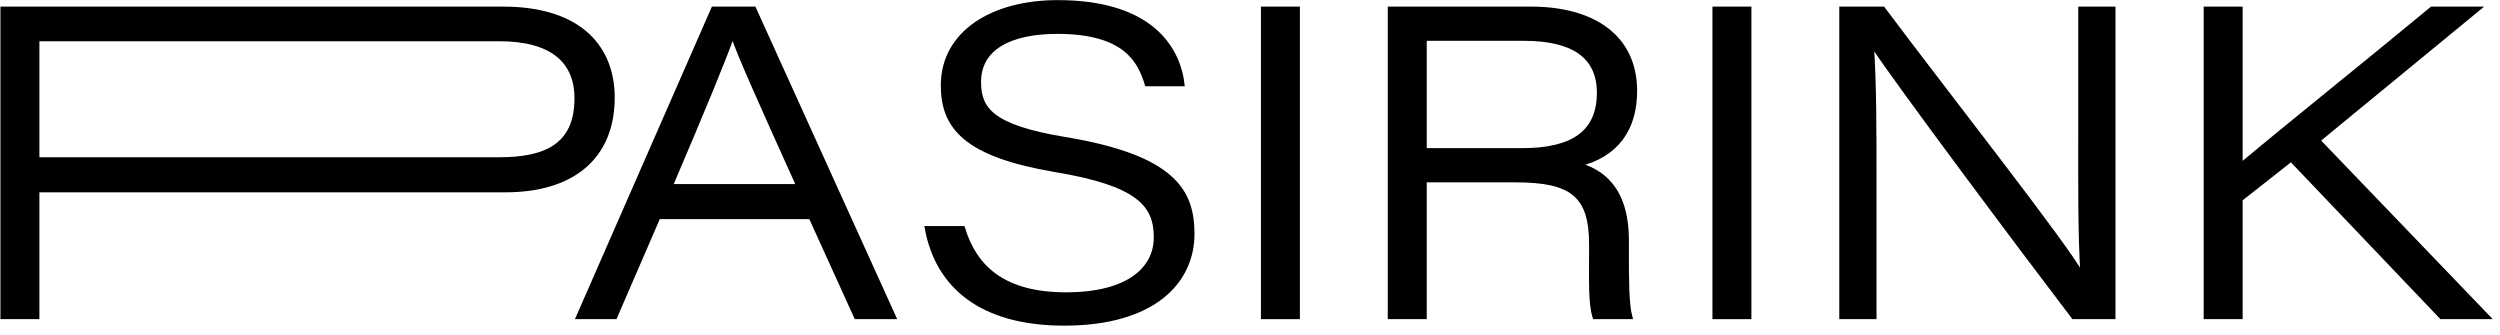 <svg xmlns="http://www.w3.org/2000/svg" width="231" height="31" viewBox="0 0 231 31" fill="none"><path d="M0.24 29.29V0.81H46.48C53.72 0.81 56.6 4.53 56.6 9.01C56.6 14.57 52.84 17.57 46.72 17.57H3.44V29.29H0.24ZM3.44 3.61V14.73H46.12C50.32 14.73 53.28 13.53 53.28 9.09C53.28 5.57 50.92 3.61 46.12 3.61H3.44Z" fill="black"></path><path d="M74.91 20.05H60.83L56.83 29.29H53.43L65.91 0.81H69.67L82.59 29.29H79.11L74.91 20.05ZM61.95 17.21H73.79C70.07 8.97 68.35 5.13 67.71 3.25H67.67C67.07 5.05 64.99 10.09 61.95 17.21Z" fill="black"></path><path d="M85.65 21.09H88.97C90.05 24.65 92.65 27.21 98.49 27.21C104.33 27.21 106.81 24.81 106.81 21.93C106.81 18.89 105.17 16.97 97.45 15.69C89.25 14.29 87.13 11.77 87.13 7.89C87.13 3.05 91.69 0.21 97.73 0.21C106.89 0.21 108.93 5.01 109.25 7.77H105.97C105.33 5.69 104.05 2.93 97.69 2.93C93.37 2.93 90.45 4.41 90.45 7.57C90.45 10.09 91.61 11.73 98.37 12.85C108.53 14.53 110.17 17.73 110.17 21.61C110.17 26.01 106.61 29.89 98.33 29.89C90.61 29.89 86.61 26.37 85.65 21.09Z" fill="black"></path><path d="M116.71 0.81H119.91V29.29H116.71V0.81Z" fill="black"></path><path d="M140.03 16.65H131.63V29.29H128.43V0.81H141.47C147.11 0.81 151.07 3.33 151.07 8.41C151.07 11.81 149.47 14.33 145.79 15.21C147.87 15.77 150.31 17.29 150.31 22.21V23.41C150.31 25.69 150.31 28.13 150.63 29.29H147.35C146.95 28.05 147.03 25.77 147.03 23.53V22.57C147.03 18.01 145.23 16.65 140.03 16.65ZM131.63 3.57V13.89H140.63C145.39 13.89 147.75 12.21 147.75 8.57C147.75 5.21 145.39 3.57 140.79 3.57H131.63Z" fill="black"></path><path d="M158.43 0.81H161.63V29.29H158.43V0.81Z" fill="black"></path><path d="M173.19 29.29H170.15V0.81H173.99C179.95 8.77 190.79 22.53 192.35 25.37H192.43C192.19 21.45 192.23 17.17 192.23 12.57V0.81H195.27V29.29H191.59C186.95 23.21 175.19 7.49 173.03 4.17H172.95C173.19 7.85 173.19 11.89 173.19 16.93V29.29Z" fill="black"></path><path d="M203.82 29.29V0.81H207.02V15.29C211.46 11.57 219.3 5.29 224.7 0.81H228.98L214.18 12.97L229.86 29.29H225.58L211.7 14.73L207.02 18.41V29.29H203.82Z" fill="black"></path><path d="M0.24 29.29V0.81H46.48C53.72 0.81 56.6 4.53 56.6 9.01C56.6 14.57 52.84 17.57 46.72 17.57H3.44V29.29H0.24ZM3.44 3.61V14.73H46.12C50.32 14.73 53.28 13.53 53.28 9.09C53.28 5.57 50.92 3.61 46.12 3.61H3.44Z" stroke="black" stroke-width="0.4"></path><path d="M74.91 20.05H60.83L56.83 29.29H53.43L65.91 0.81H69.67L82.59 29.29H79.11L74.91 20.05ZM61.95 17.21H73.79C70.07 8.97 68.35 5.13 67.71 3.25H67.67C67.07 5.05 64.99 10.09 61.95 17.21Z" stroke="black" stroke-width="0.4"></path><path d="M85.65 21.09H88.97C90.05 24.65 92.65 27.21 98.49 27.21C104.33 27.21 106.81 24.81 106.81 21.93C106.81 18.89 105.17 16.97 97.45 15.69C89.25 14.29 87.13 11.77 87.13 7.89C87.13 3.05 91.69 0.21 97.73 0.21C106.89 0.21 108.93 5.01 109.25 7.77H105.97C105.33 5.69 104.05 2.93 97.69 2.93C93.37 2.93 90.45 4.41 90.45 7.57C90.45 10.09 91.61 11.73 98.37 12.85C108.53 14.53 110.17 17.73 110.17 21.61C110.17 26.01 106.61 29.89 98.33 29.89C90.61 29.89 86.61 26.37 85.65 21.09Z" stroke="black" stroke-width="0.4"></path><path d="M116.71 0.81H119.91V29.29H116.71V0.81Z" stroke="black" stroke-width="0.4"></path><path d="M140.03 16.65H131.63V29.29H128.43V0.81H141.47C147.11 0.81 151.07 3.33 151.07 8.41C151.07 11.81 149.47 14.33 145.79 15.21C147.87 15.77 150.31 17.29 150.31 22.21V23.41C150.31 25.69 150.31 28.13 150.63 29.29H147.35C146.95 28.05 147.03 25.77 147.03 23.53V22.57C147.03 18.01 145.23 16.65 140.03 16.65ZM131.63 3.57V13.89H140.63C145.39 13.89 147.75 12.21 147.75 8.57C147.75 5.21 145.39 3.57 140.79 3.57H131.63Z" stroke="black" stroke-width="0.4"></path><path d="M158.43 0.81H161.63V29.29H158.43V0.81Z" stroke="black" stroke-width="0.4"></path><path d="M173.19 29.29H170.15V0.81H173.99C179.95 8.77 190.79 22.53 192.35 25.37H192.43C192.19 21.45 192.23 17.17 192.23 12.57V0.81H195.27V29.29H191.59C186.95 23.21 175.19 7.49 173.03 4.17H172.95C173.19 7.85 173.19 11.89 173.19 16.93V29.29Z" stroke="black" stroke-width="0.4"></path><path d="M203.82 29.29V0.81H207.02V15.29C211.46 11.57 219.3 5.29 224.7 0.81H228.98L214.18 12.97L229.86 29.29H225.58L211.7 14.73L207.02 18.41V29.29H203.82Z" stroke="black" stroke-width="0.4"></path></svg>